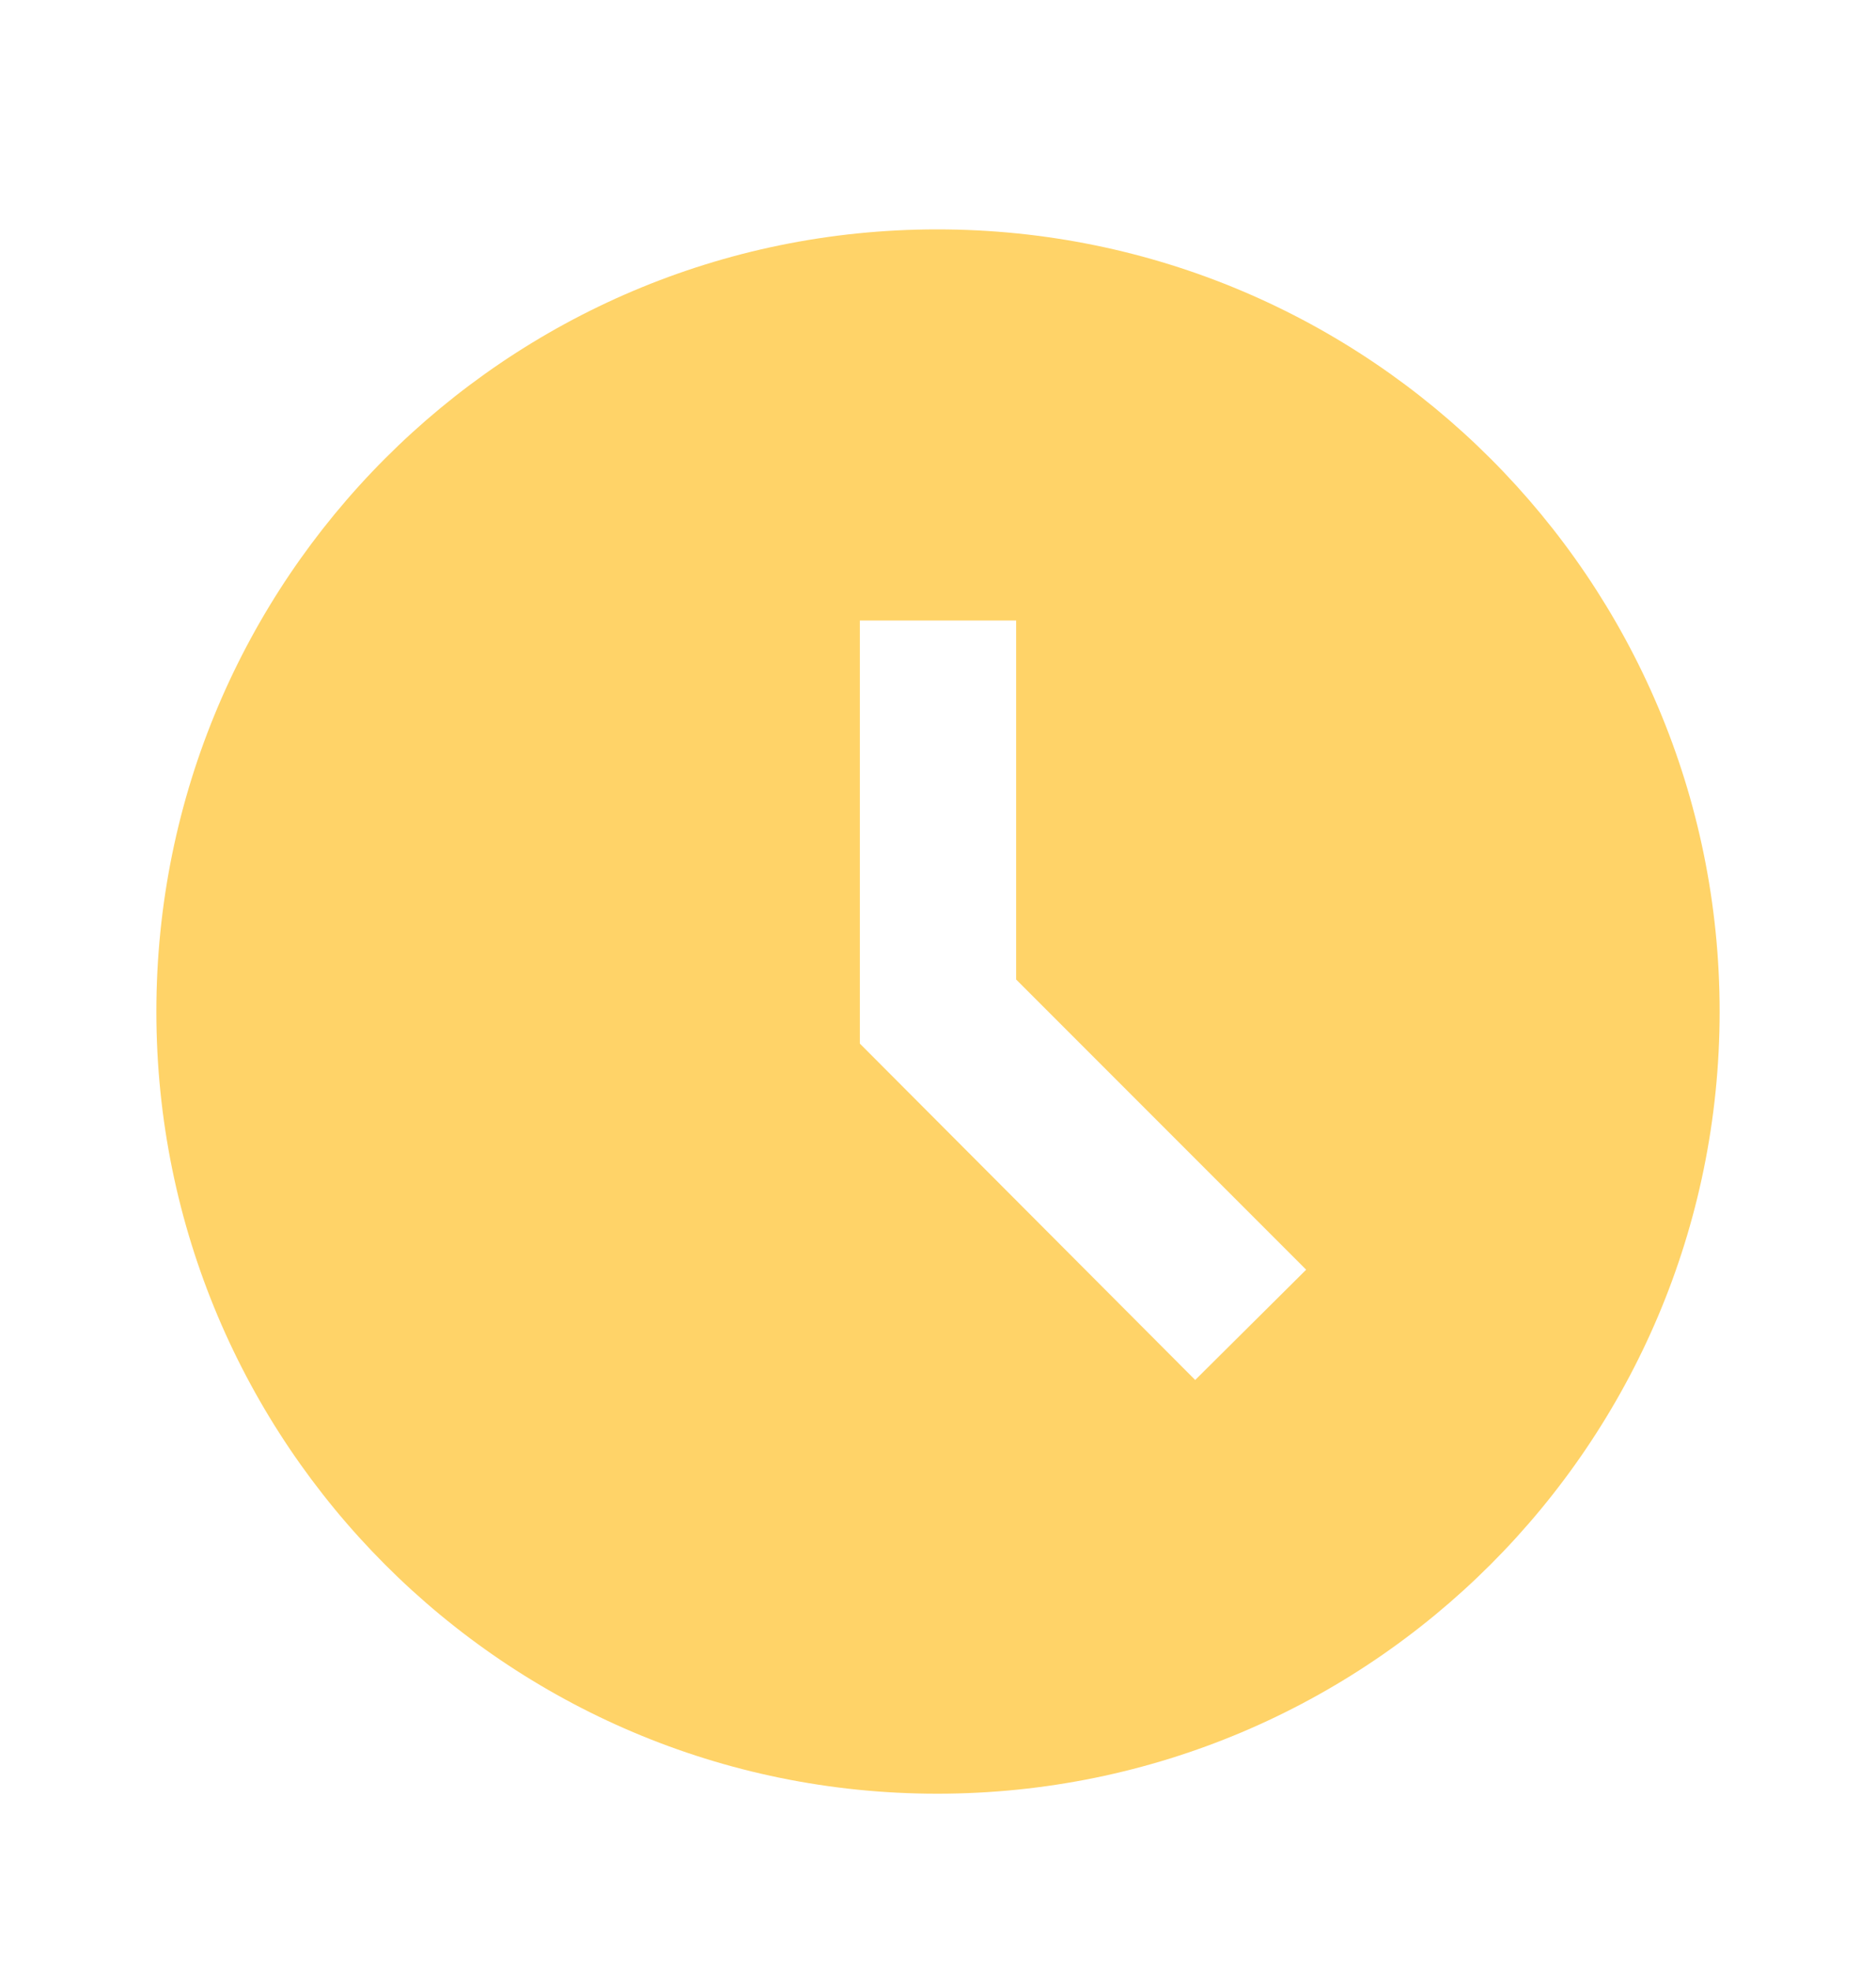 <svg width="20" height="21" viewBox="0 0 20 21" fill="none" xmlns="http://www.w3.org/2000/svg">
<path d="M9.992 2.444C5.392 2.444 1.667 6.178 1.667 10.778C1.667 15.378 5.392 19.111 9.992 19.111C14.6 19.111 18.333 15.378 18.333 10.778C18.333 6.178 14.6 2.444 9.992 2.444ZM12.742 14.703L9.167 11.119V6.611H10.833V10.436L13.925 13.528L12.742 14.703Z" fill="#FFD368"/>
</svg>
